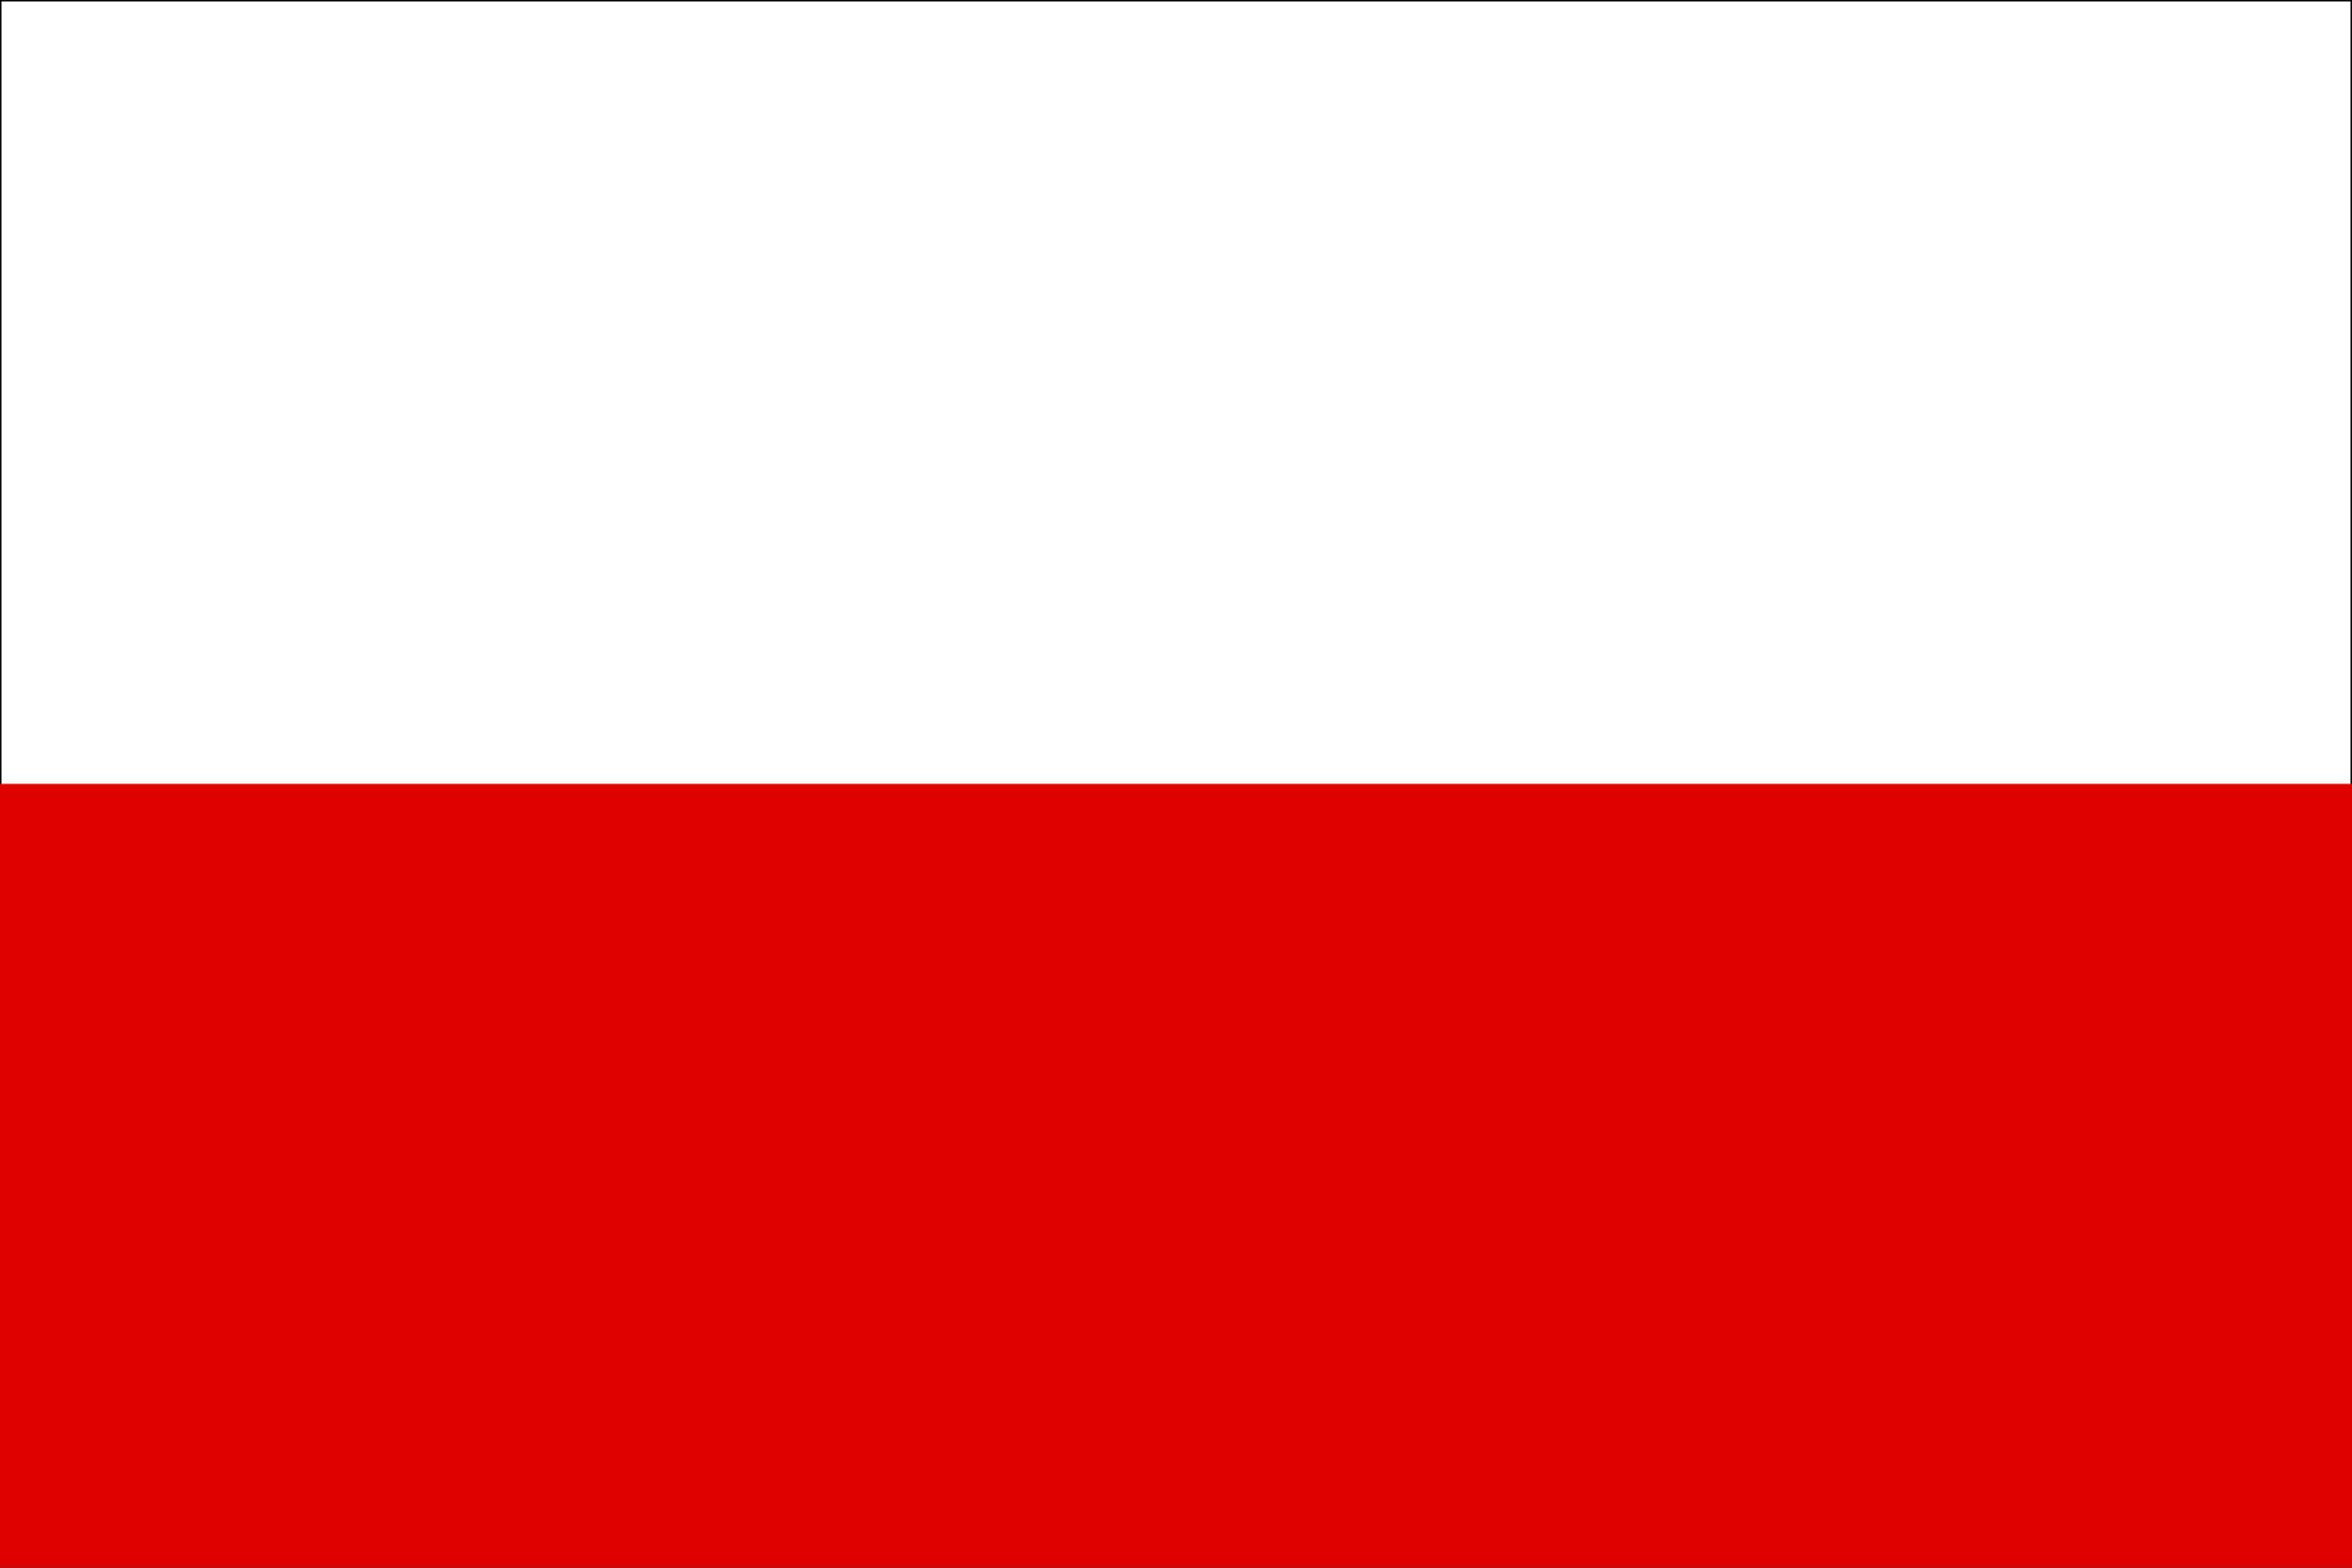 <?xml version="1.0" encoding="UTF-8" standalone="no"?>
<!DOCTYPE svg PUBLIC "-//W3C//DTD SVG 20010904//EN"
"http://www.w3.org/TR/2001/REC-SVG-20010904/DTD/svg10.dtd">
<!-- Created with Sodipodi ("http://www.sodipodi.com/") --><svg height="708.661" id="svg378" sodipodi:docbase="/home/yemu/clipart" sodipodi:docname="/home/yemu/clipart/poland" sodipodi:version="0.33pre" version="1" width="1062.99" x="0" xmlns="http://www.w3.org/2000/svg" xmlns:sodipodi="http://sodipodi.sourceforge.net/DTD/sodipodi-0.dtd" xmlns:xlink="http://www.w3.org/1999/xlink" y="0">
  <rect width="100%" height="100%" fill="#333333" stroke="none"/>
  <sodipodi:namedview id="base"/>
  <defs id="defs380"/>
  <rect height="708.661" id="rect149" style="font-size:12;fill:#ffffff;fill-rule:evenodd;stroke-width:1pt;stroke:#000000;stroke-opacity:1;" transform="scale(-1,-1)" width="1062.99" x="-1062.99" y="-708.661"/>
  <rect height="354.331" id="rect148" style="font-size:12;fill:#df0000;fill-rule:evenodd;stroke-width:1pt;" transform="scale(-1,-1)" width="1062.99" x="-1062.99" y="-708.661"/>
</svg>
